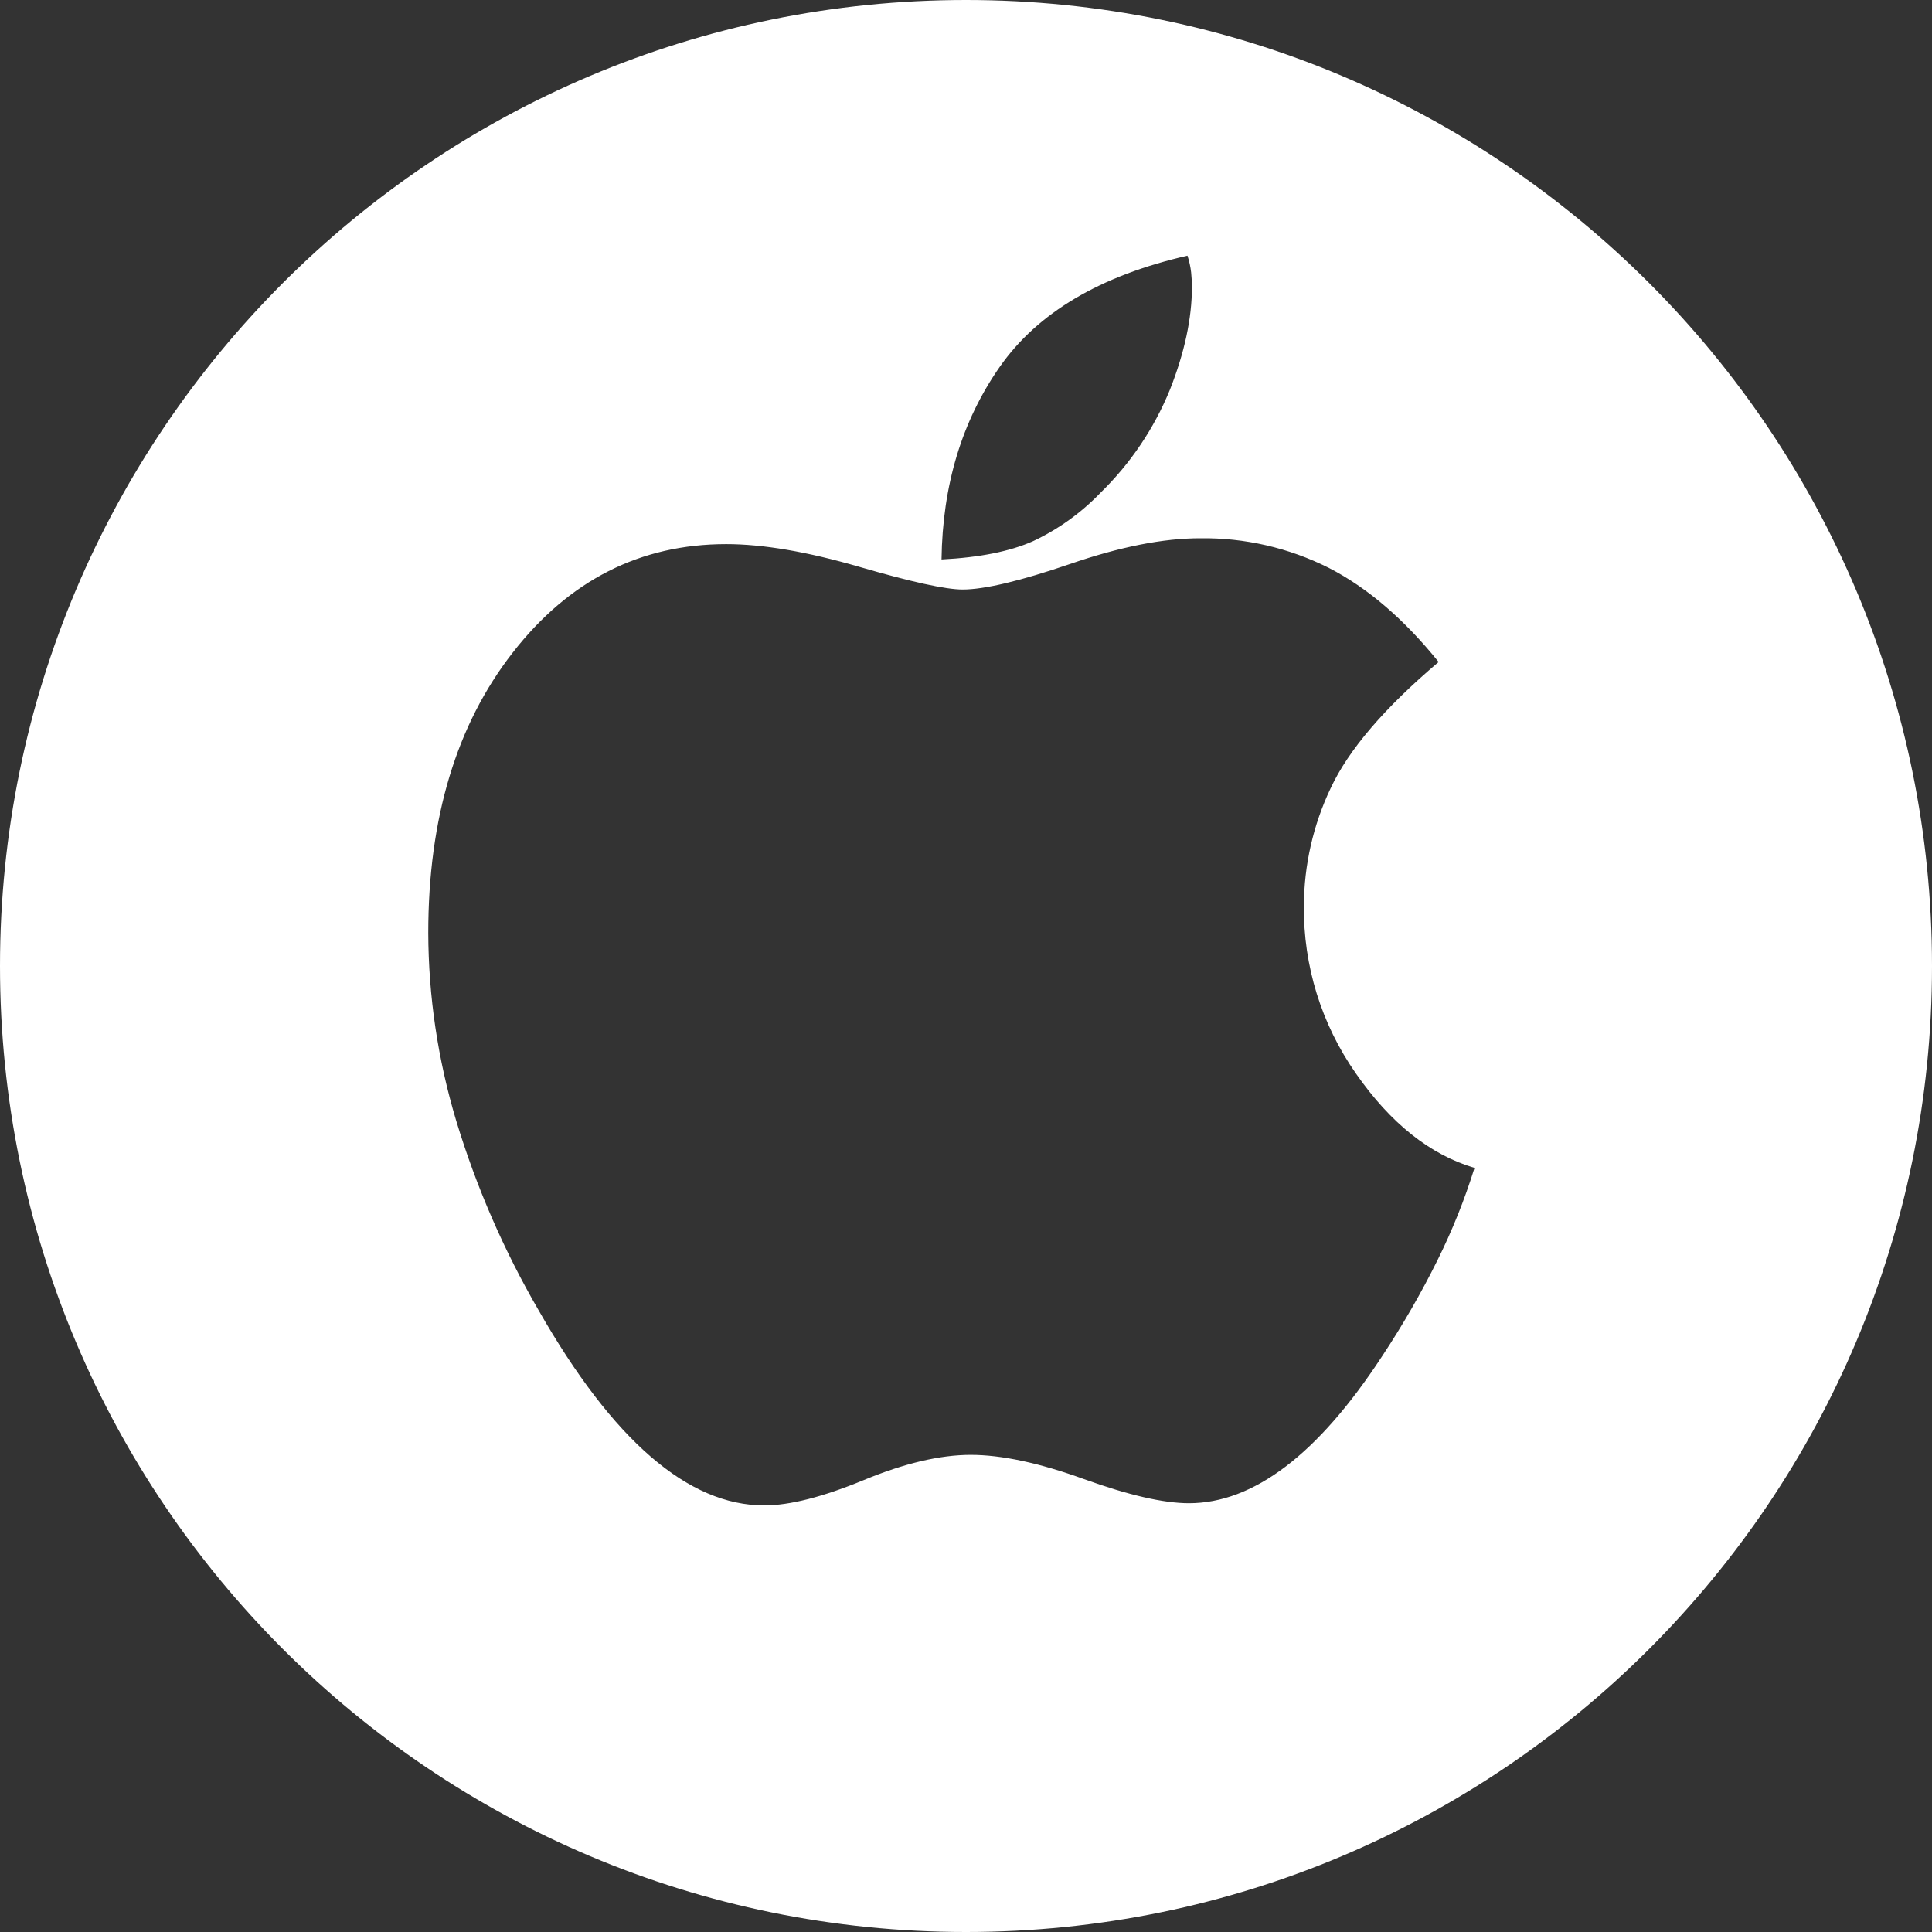 <svg width="30" height="30" viewBox="0 0 30 30" fill="none" xmlns="http://www.w3.org/2000/svg">
<rect x="0" y="0" width="30" height="30" fill="#333333" stroke="none"/>
<path fill-rule="evenodd" clip-rule="evenodd" d="M18.633 8.358C18.064 8.358 17.393 8.49 16.62 8.756C15.847 9.021 15.29 9.153 14.949 9.154C14.684 9.154 14.148 9.036 13.341 8.801C12.533 8.566 11.845 8.449 11.277 8.449C9.943 8.449 8.838 9.009 7.963 10.132C7.088 11.253 6.65 12.704 6.65 14.486C6.653 15.471 6.799 16.452 7.082 17.396C7.394 18.428 7.825 19.42 8.367 20.352C8.943 21.36 9.522 22.116 10.106 22.62C10.69 23.124 11.277 23.376 11.868 23.376C12.262 23.376 12.776 23.245 13.409 22.984C14.042 22.722 14.597 22.591 15.074 22.591C15.552 22.591 16.137 22.716 16.831 22.967C17.524 23.217 18.068 23.342 18.462 23.342C18.962 23.342 19.463 23.152 19.963 22.773C20.463 22.394 20.963 21.822 21.463 21.057C21.78 20.578 22.067 20.081 22.322 19.567C22.551 19.106 22.743 18.627 22.896 18.135C22.206 17.93 21.592 17.442 21.054 16.668C20.52 15.906 20.237 14.996 20.247 14.065C20.249 13.434 20.391 12.81 20.662 12.24C20.939 11.645 21.498 10.992 22.339 10.279C21.801 9.612 21.232 9.125 20.634 8.818C20.013 8.506 19.327 8.348 18.633 8.358ZM18.439 3.97C17.083 4.28 16.111 4.856 15.523 5.698C14.936 6.539 14.635 7.535 14.62 8.687C15.211 8.657 15.684 8.562 16.041 8.403C16.432 8.219 16.787 7.965 17.087 7.653C17.553 7.199 17.921 6.653 18.167 6.05C18.394 5.474 18.508 4.943 18.508 4.458C18.508 4.383 18.504 4.307 18.496 4.231C18.486 4.142 18.467 4.055 18.439 3.97ZM15 0C23.284 0 30 6.716 30 15C30 23.285 23.284 30 15 30C6.716 30 0 23.285 0 15C0 6.716 6.716 0 15 0Z" fill="white"/>
</svg>